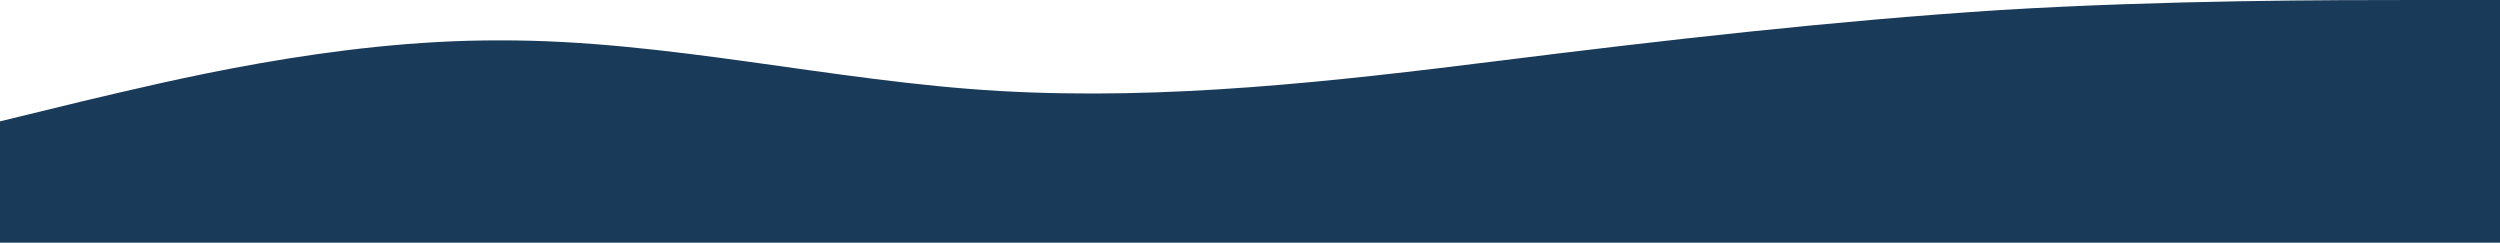 <svg width="1440" height="140" viewBox="0 0 1440 140" fill="none" xmlns="http://www.w3.org/2000/svg">
<path d="M1440 0H1392C1344 0 1248 3.12461e-06 1152 5.788C1056 12.013 960 22.935 864 34.948C768 46.962 672 57.883 576 52.422C480 46.962 384 22.935 288 23.262C192 22.935 96 46.962 48 58.211L0 69.896V139.793H48C96 139.793 192 139.793 288 139.793C384 139.793 480 139.793 576 139.793C672 139.793 768 139.793 864 139.793C960 139.793 1056 139.793 1152 139.793C1248 139.793 1344 139.793 1392 139.793H1440V0Z" fill="#1A3A5A"/>
</svg>
